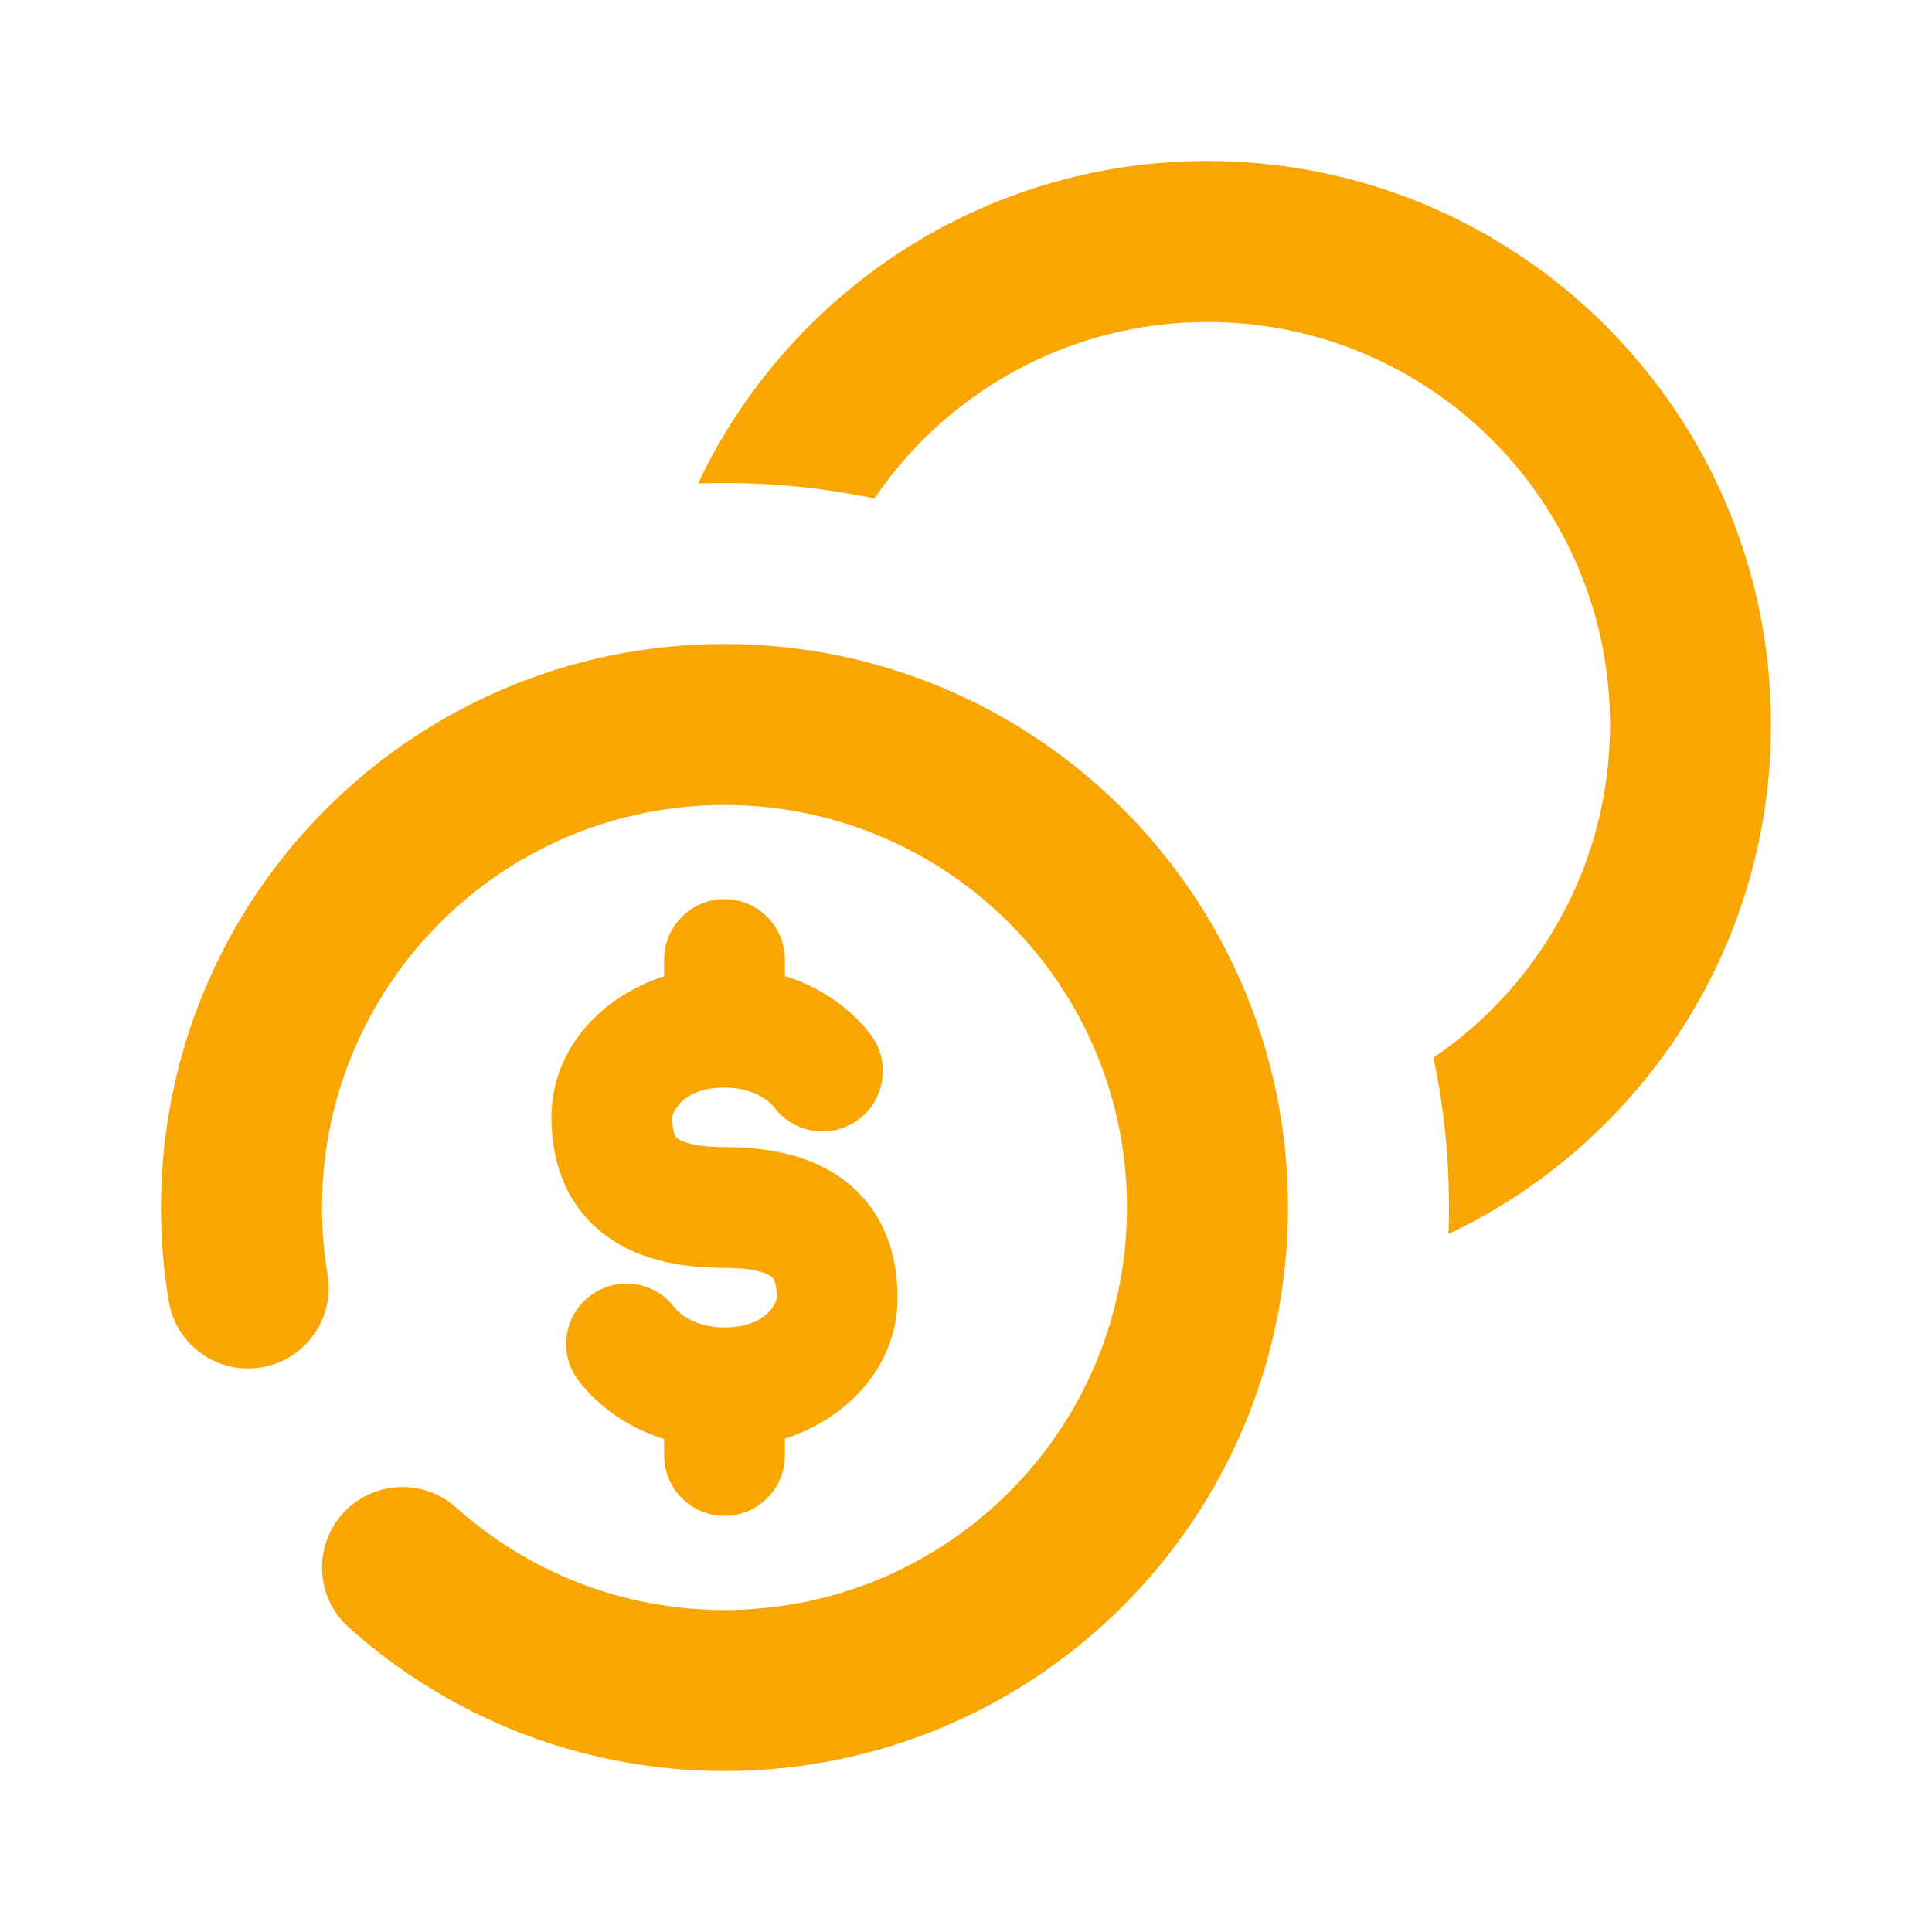<svg xmlns="http://www.w3.org/2000/svg" width="24" height="24" viewBox="0 0 24 24" fill="none">
<path fill-rule="evenodd" clip-rule="evenodd" d="M17.807 13.138C19.131 12.239 20 10.721 20 9C20 6.239 17.761 4 15 4C13.279 4 11.761 4.869 10.862 6.193C10.261 6.066 9.638 6 9 6C8.89 6 8.78 6.002 8.671 6.006C9.793 3.638 12.205 2 15 2C18.866 2 22 5.134 22 9C22 11.795 20.362 14.207 17.994 15.329C17.998 15.22 18 15.11 18 15C18 14.362 17.934 13.739 17.807 13.138ZM2 15C2 11.134 5.134 8 9 8C12.866 8 16 11.134 16 15C16 18.866 12.866 22 9 22C7.208 22 5.571 21.325 4.333 20.217C3.922 19.849 3.887 19.217 4.255 18.805C4.623 18.394 5.255 18.359 5.667 18.727C6.552 19.519 7.719 20 9 20C11.761 20 14 17.761 14 15C14 12.239 11.761 10 9 10C6.239 10 4 12.239 4 15C4 15.285 4.024 15.564 4.069 15.835C4.161 16.379 3.793 16.895 3.248 16.986C2.704 17.078 2.188 16.71 2.097 16.166C2.033 15.786 2 15.396 2 15ZM9.75 11.92C9.75 11.506 9.414 11.17 9 11.17C8.586 11.17 8.25 11.506 8.25 11.92V12.127C7.451 12.386 6.85 13.047 6.85 13.88C6.85 14.485 7.065 15.019 7.549 15.365C7.983 15.675 8.522 15.75 9 15.75C9.362 15.75 9.523 15.815 9.579 15.855C9.597 15.868 9.607 15.88 9.617 15.901C9.629 15.928 9.65 15.992 9.65 16.12C9.65 16.162 9.538 16.49 9 16.49C8.664 16.49 8.458 16.343 8.378 16.24C8.127 15.911 7.656 15.848 7.327 16.1C6.998 16.352 6.935 16.823 7.187 17.151C7.437 17.478 7.807 17.737 8.25 17.877V18.08C8.25 18.494 8.586 18.83 9 18.83C9.414 18.83 9.75 18.494 9.75 18.08V17.872C10.549 17.614 11.15 16.953 11.15 16.12C11.15 15.515 10.935 14.981 10.451 14.635C10.017 14.325 9.478 14.25 9 14.25C8.638 14.25 8.477 14.185 8.421 14.145C8.403 14.132 8.393 14.12 8.383 14.099C8.371 14.072 8.35 14.008 8.35 13.88C8.35 13.838 8.462 13.51 9 13.51C9.336 13.51 9.542 13.657 9.622 13.76C9.873 14.089 10.344 14.152 10.673 13.9C11.002 13.648 11.065 13.177 10.813 12.848C10.563 12.522 10.193 12.263 9.75 12.123V11.92Z" fill="#f9a602"/>
</svg>